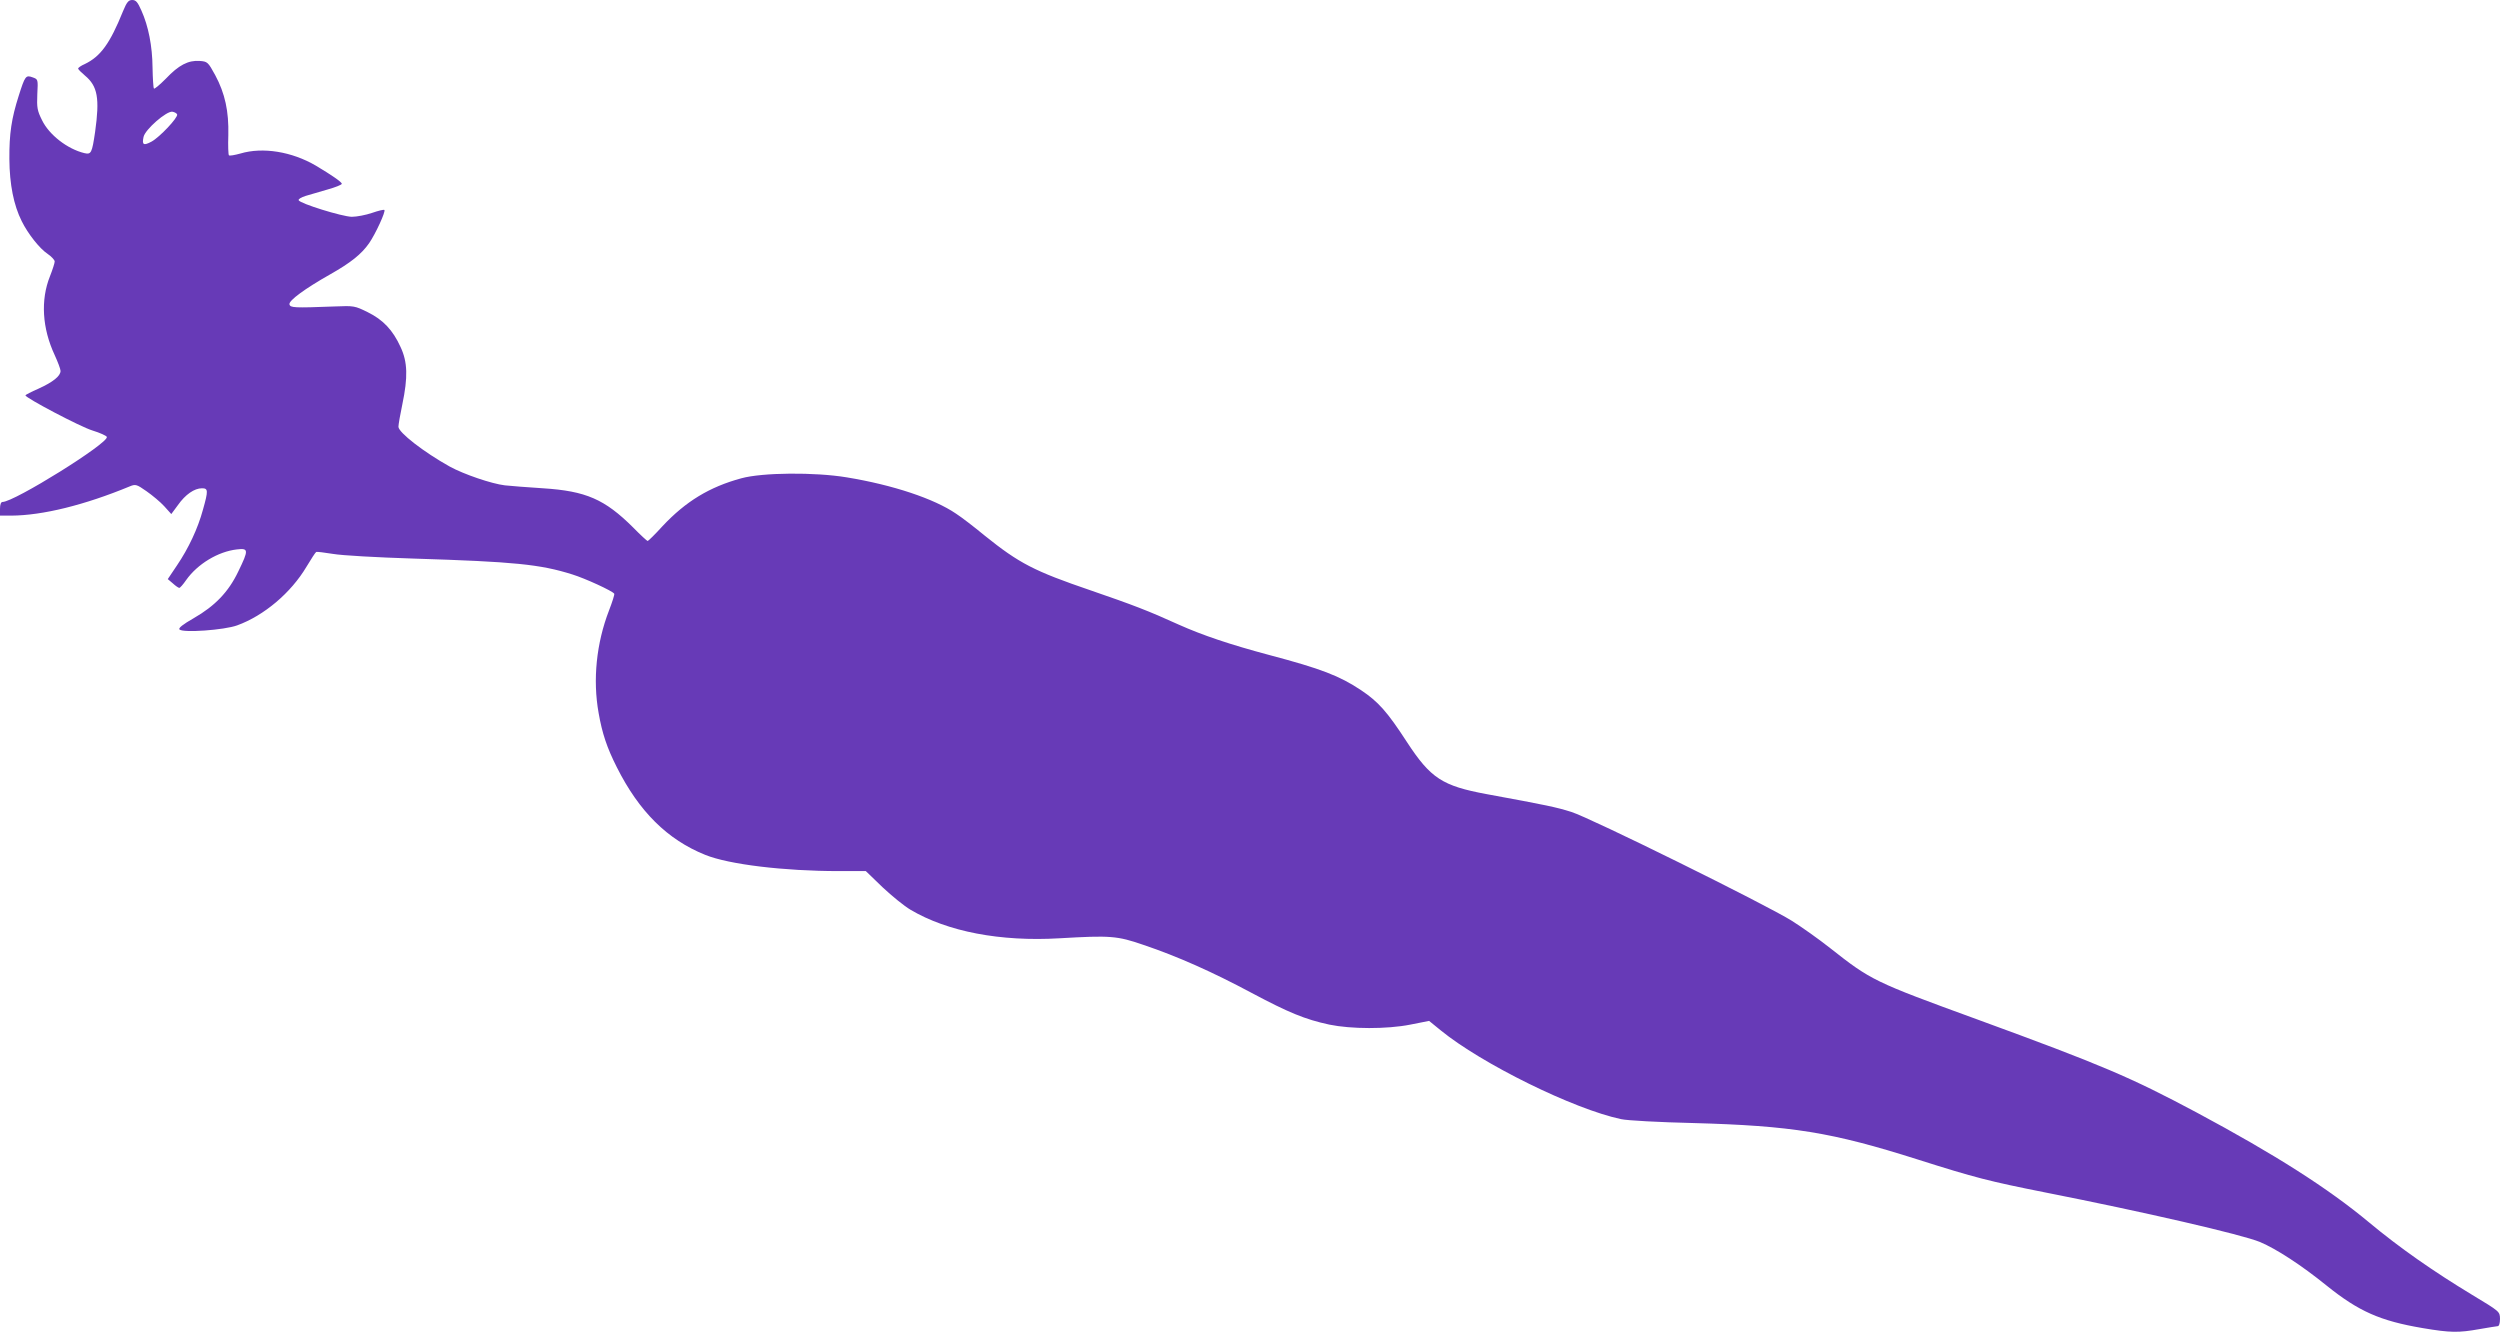 <?xml version="1.0" standalone="no"?>
<!DOCTYPE svg PUBLIC "-//W3C//DTD SVG 20010904//EN"
 "http://www.w3.org/TR/2001/REC-SVG-20010904/DTD/svg10.dtd">
<svg version="1.0" xmlns="http://www.w3.org/2000/svg"
 width="1280pt" height="682pt" viewBox="0 0 1280 682"
 preserveAspectRatio="xMidYMid meet">
<g transform="translate(0,682) scale(0.1,-0.1)"
fill="#673ab7" stroke="none">
<path d="M630 6763 c-67 -166 -115 -232 -196 -271 -19 -8 -34 -19 -34 -23 0
-4 16 -20 35 -36 65 -54 76 -116 52 -288 -16 -109 -20 -117 -55 -109 -87 21
-181 94 -217 169 -24 48 -27 64 -24 132 4 77 4 77 -24 87 -35 13 -39 7 -71
-94 -37 -116 -49 -194 -48 -325 1 -129 22 -235 63 -317 32 -65 92 -141 133
-168 20 -14 36 -31 36 -39 0 -8 -11 -42 -24 -75 -49 -122 -40 -267 24 -404 16
-35 30 -72 30 -81 0 -26 -38 -57 -113 -91 -37 -16 -67 -32 -67 -34 0 -13 283
-162 343 -180 39 -12 72 -27 74 -33 11 -31 -474 -333 -534 -333 -8 0 -13 -13
-13 -35 l0 -35 58 0 c160 1 375 54 607 150 29 12 35 10 85 -25 30 -21 71 -55
91 -77 l36 -40 34 46 c38 54 84 86 123 86 32 0 33 -11 5 -110 -26 -96 -74
-198 -133 -285 l-47 -70 26 -22 c14 -13 29 -23 33 -23 4 0 20 18 35 40 58 82
163 146 260 157 60 7 61 -2 7 -113 -50 -105 -120 -177 -228 -239 -56 -32 -80
-51 -73 -58 18 -18 229 -3 295 21 138 50 276 167 355 300 24 40 46 74 50 76 3
2 42 -3 86 -10 46 -8 224 -18 415 -24 512 -16 645 -29 810 -81 65 -20 207 -85
215 -99 2 -4 -10 -42 -27 -86 -64 -166 -84 -353 -53 -525 18 -103 42 -176 93
-277 114 -227 259 -371 453 -449 121 -49 403 -83 684 -83 l138 0 86 -83 c48
-45 112 -97 143 -115 189 -112 460 -164 763 -146 260 15 294 13 430 -34 175
-59 354 -139 554 -246 188 -100 272 -135 397 -162 111 -23 294 -24 415 0 l96
19 59 -48 c209 -171 682 -404 924 -455 30 -7 197 -16 370 -20 504 -14 706 -46
1150 -187 293 -93 364 -111 650 -168 512 -101 1009 -216 1101 -254 85 -36 211
-118 341 -223 164 -132 274 -181 493 -218 142 -24 184 -24 290 -5 44 8 86 14
93 15 7 0 12 14 12 38 -1 37 -1 37 -142 122 -200 121 -373 242 -528 371 -209
174 -478 346 -885 564 -338 180 -480 241 -1120 475 -532 194 -544 200 -755
366 -58 46 -146 108 -195 139 -132 83 -1035 529 -1130 558 -76 24 -123 34
-433 91 -227 42 -287 81 -408 266 -102 157 -147 207 -235 266 -111 74 -205
110 -469 180 -202 54 -342 101 -465 156 -156 71 -235 101 -450 175 -290 99
-366 138 -545 282 -52 43 -117 93 -145 111 -113 77 -323 147 -560 186 -163 27
-432 25 -540 -5 -162 -44 -284 -118 -403 -245 -38 -42 -73 -76 -76 -76 -3 0
-37 31 -75 70 -145 144 -241 186 -461 200 -80 5 -167 12 -195 15 -68 8 -211
57 -282 96 -133 74 -263 175 -263 204 0 11 9 63 20 115 29 139 27 216 -9 293
-40 88 -90 140 -169 179 -65 32 -70 33 -167 29 -211 -8 -229 -7 -233 11 -4 19
79 80 208 153 106 60 161 104 200 160 33 48 86 163 78 170 -3 3 -31 -4 -63
-15 -32 -11 -79 -20 -104 -20 -49 1 -266 68 -272 85 -2 6 14 15 36 22 22 6 73
21 113 33 39 11 72 24 72 29 0 9 -51 44 -133 93 -123 72 -272 96 -386 62 -29
-8 -56 -13 -59 -9 -3 3 -5 49 -3 103 3 122 -17 214 -67 307 -37 68 -40 70 -80
73 -58 4 -107 -21 -173 -91 -32 -32 -59 -55 -61 -50 -3 4 -6 52 -7 107 -1 110
-21 212 -57 292 -19 43 -28 54 -47 54 -19 0 -28 -11 -47 -57z m277 -529 c5
-16 -89 -116 -131 -139 -41 -22 -50 -17 -41 24 8 38 118 134 148 129 11 -2 22
-8 24 -14z"/>
</g>
</svg>
